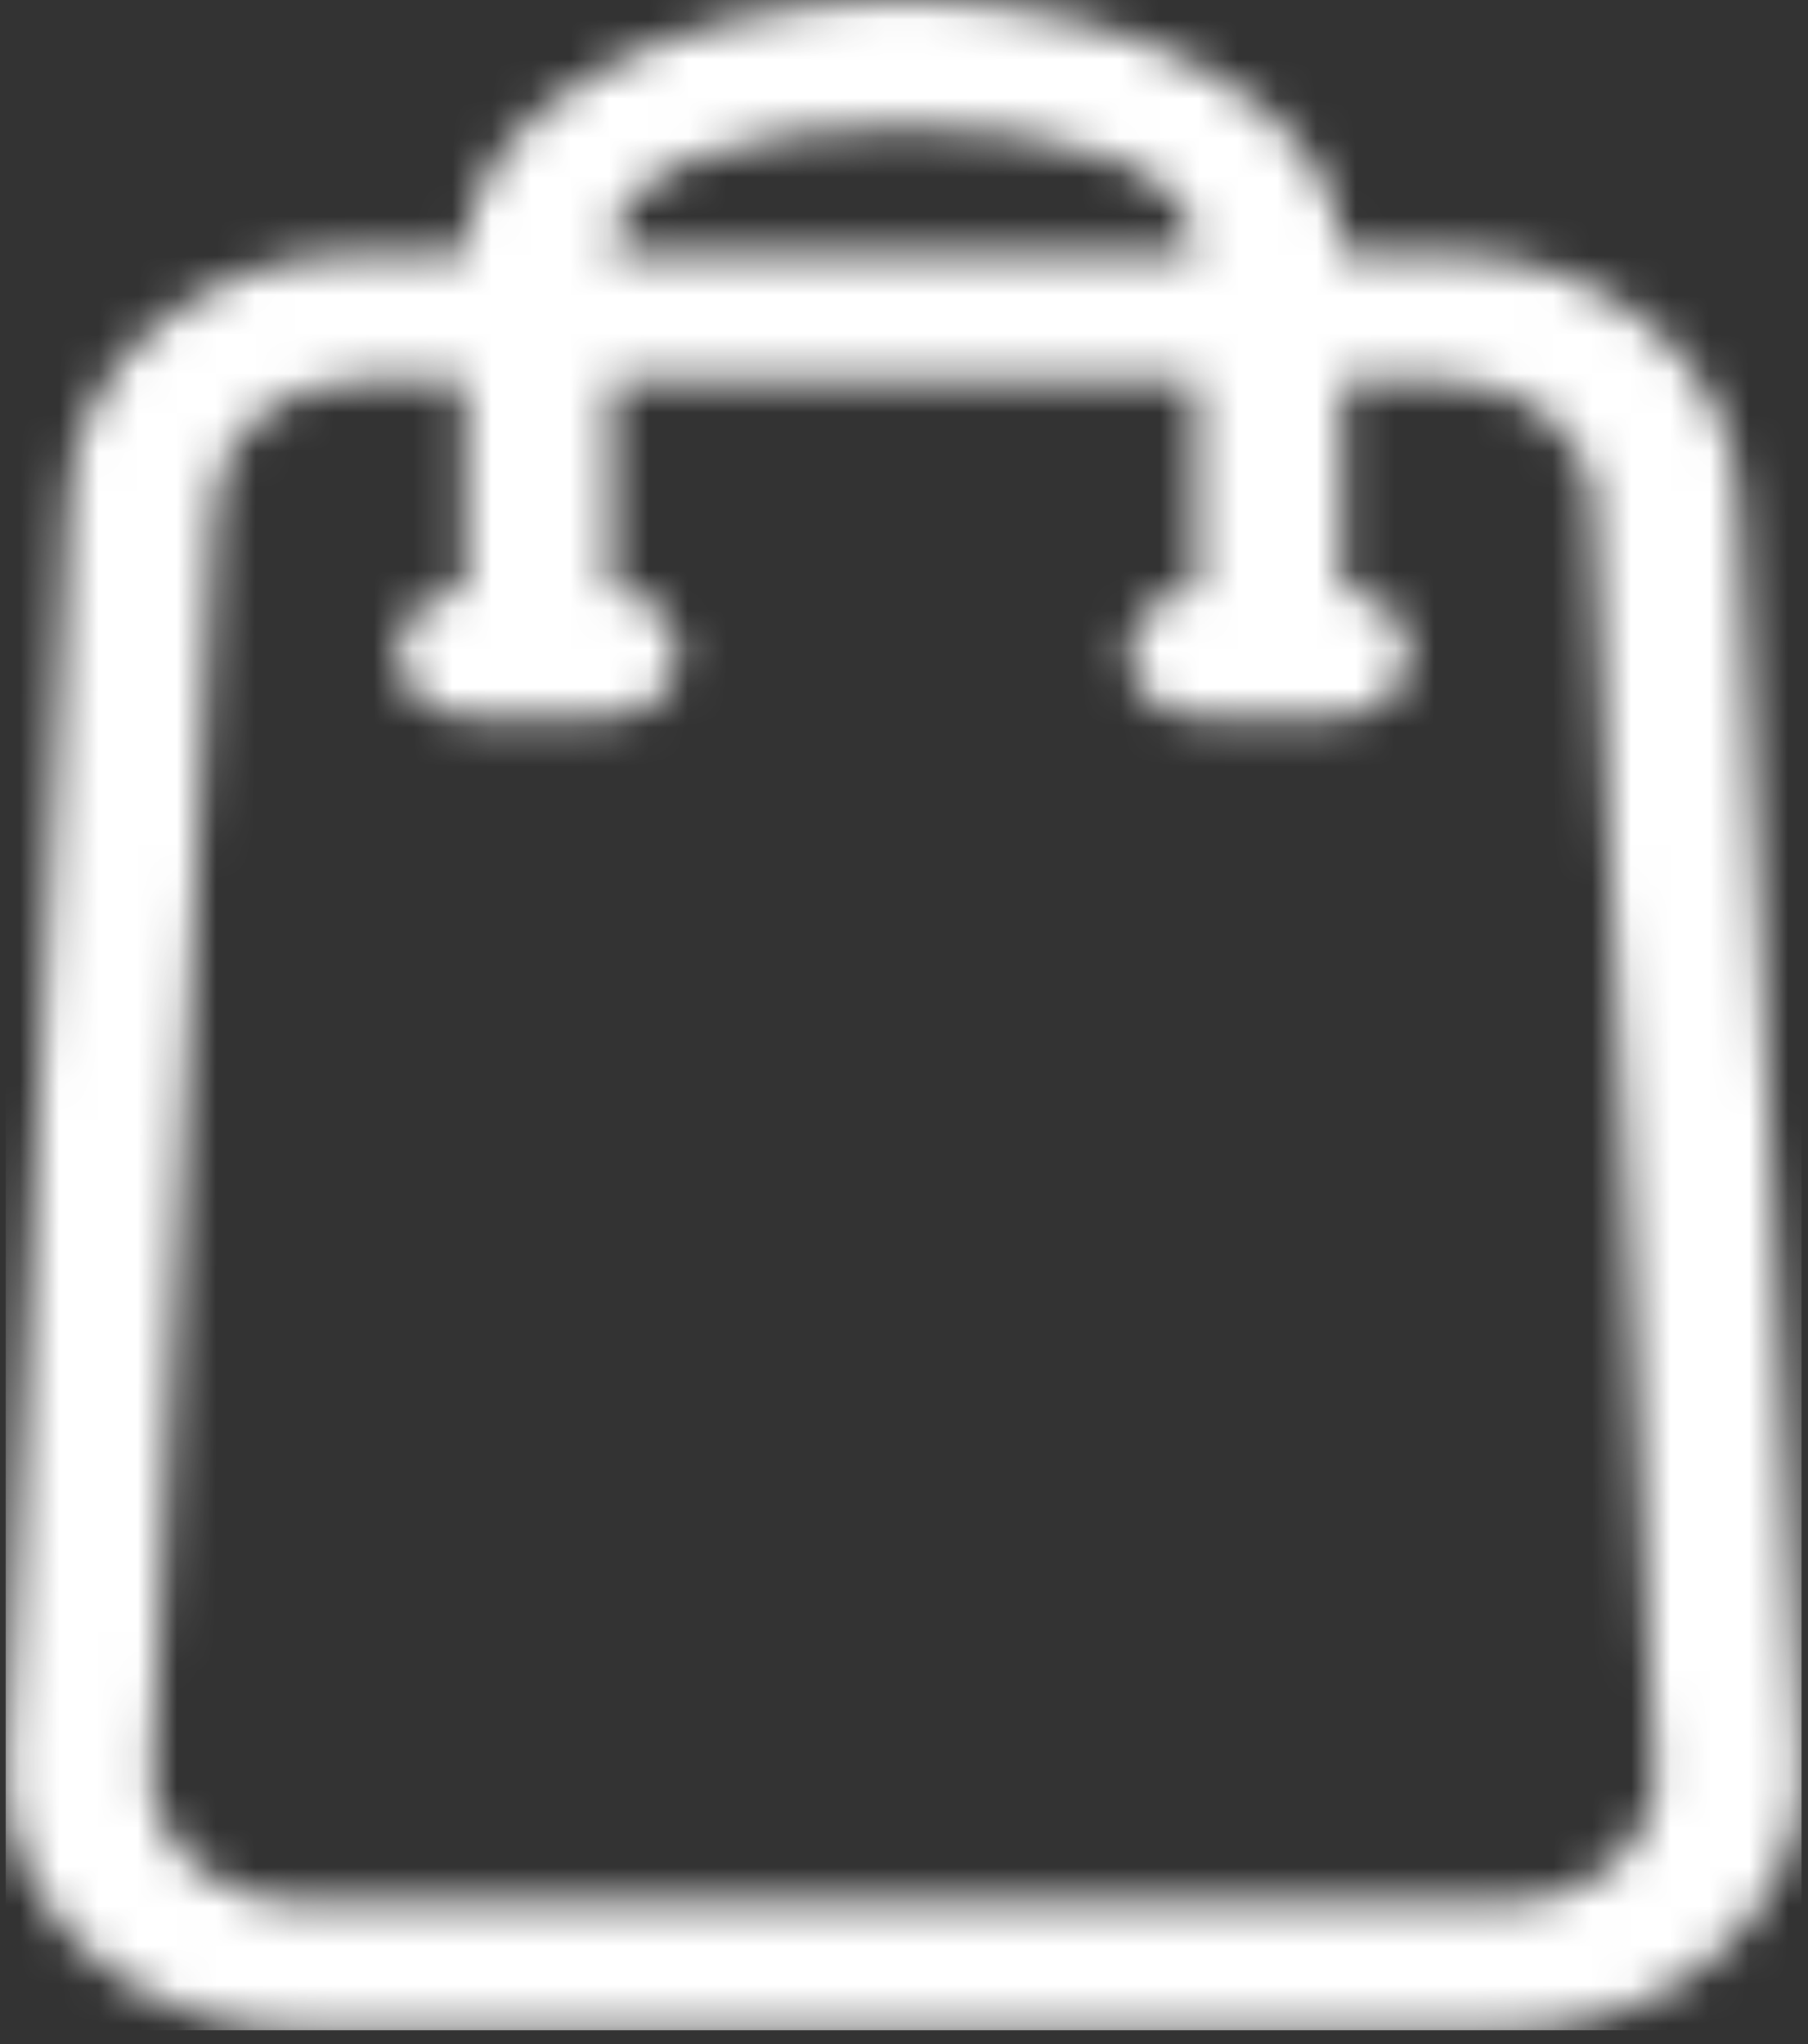 <?xml version="1.0" encoding="UTF-8"?>
<svg xmlns="http://www.w3.org/2000/svg" width="46" height="52" viewBox="0 0 46 52" fill="none">
  <rect x="0" y="0" width="46" height="52" fill="#333333" stroke="none"/>
  <mask id="mask0_4_1937" style="mask-type:alpha" maskUnits="userSpaceOnUse" x="0" y="0" width="46" height="52">
    <path d="M33.998 18.237C36.36 18.237 36.505 15.182 34.15 15.015V9.683H36.816C38.869 9.683 40.534 11.13 40.534 12.912L42.116 45.192C42.116 46.974 40.449 48.42 38.396 48.42L7.586 48.42C5.533 48.42 3.867 46.974 3.867 45.192L5.448 12.912C5.448 11.13 7.114 9.684 9.168 9.684L11.833 9.683V15.015C9.478 15.182 9.623 18.237 11.985 18.237H15.401C17.763 18.237 17.908 15.182 15.553 15.015V9.683H30.43V15.015C28.075 15.181 28.22 18.237 30.582 18.237H33.998ZM22.991 3.227C27.099 3.227 30.43 4.227 30.43 6.456H15.553C15.553 4.227 18.883 3.228 22.991 3.227ZM22.991 0C16.83 0 11.833 2.891 11.833 6.456H9.168C5.059 6.456 1.729 9.347 1.729 12.912L0.147 45.192C0.147 48.758 3.478 51.648 7.586 51.648H38.397C42.505 51.648 45.835 48.758 45.835 45.192L44.254 12.912C44.254 9.346 40.923 6.456 36.816 6.456H34.15C34.15 2.891 29.153 0 22.991 0Z" fill="white"></path>
  </mask>
  <g mask="url(#mask0_4_1937)">
    <rect x="0.147" y="-3.8147e-06" width="45.688" height="51.648" fill="white"></rect>
  </g>
</svg>
